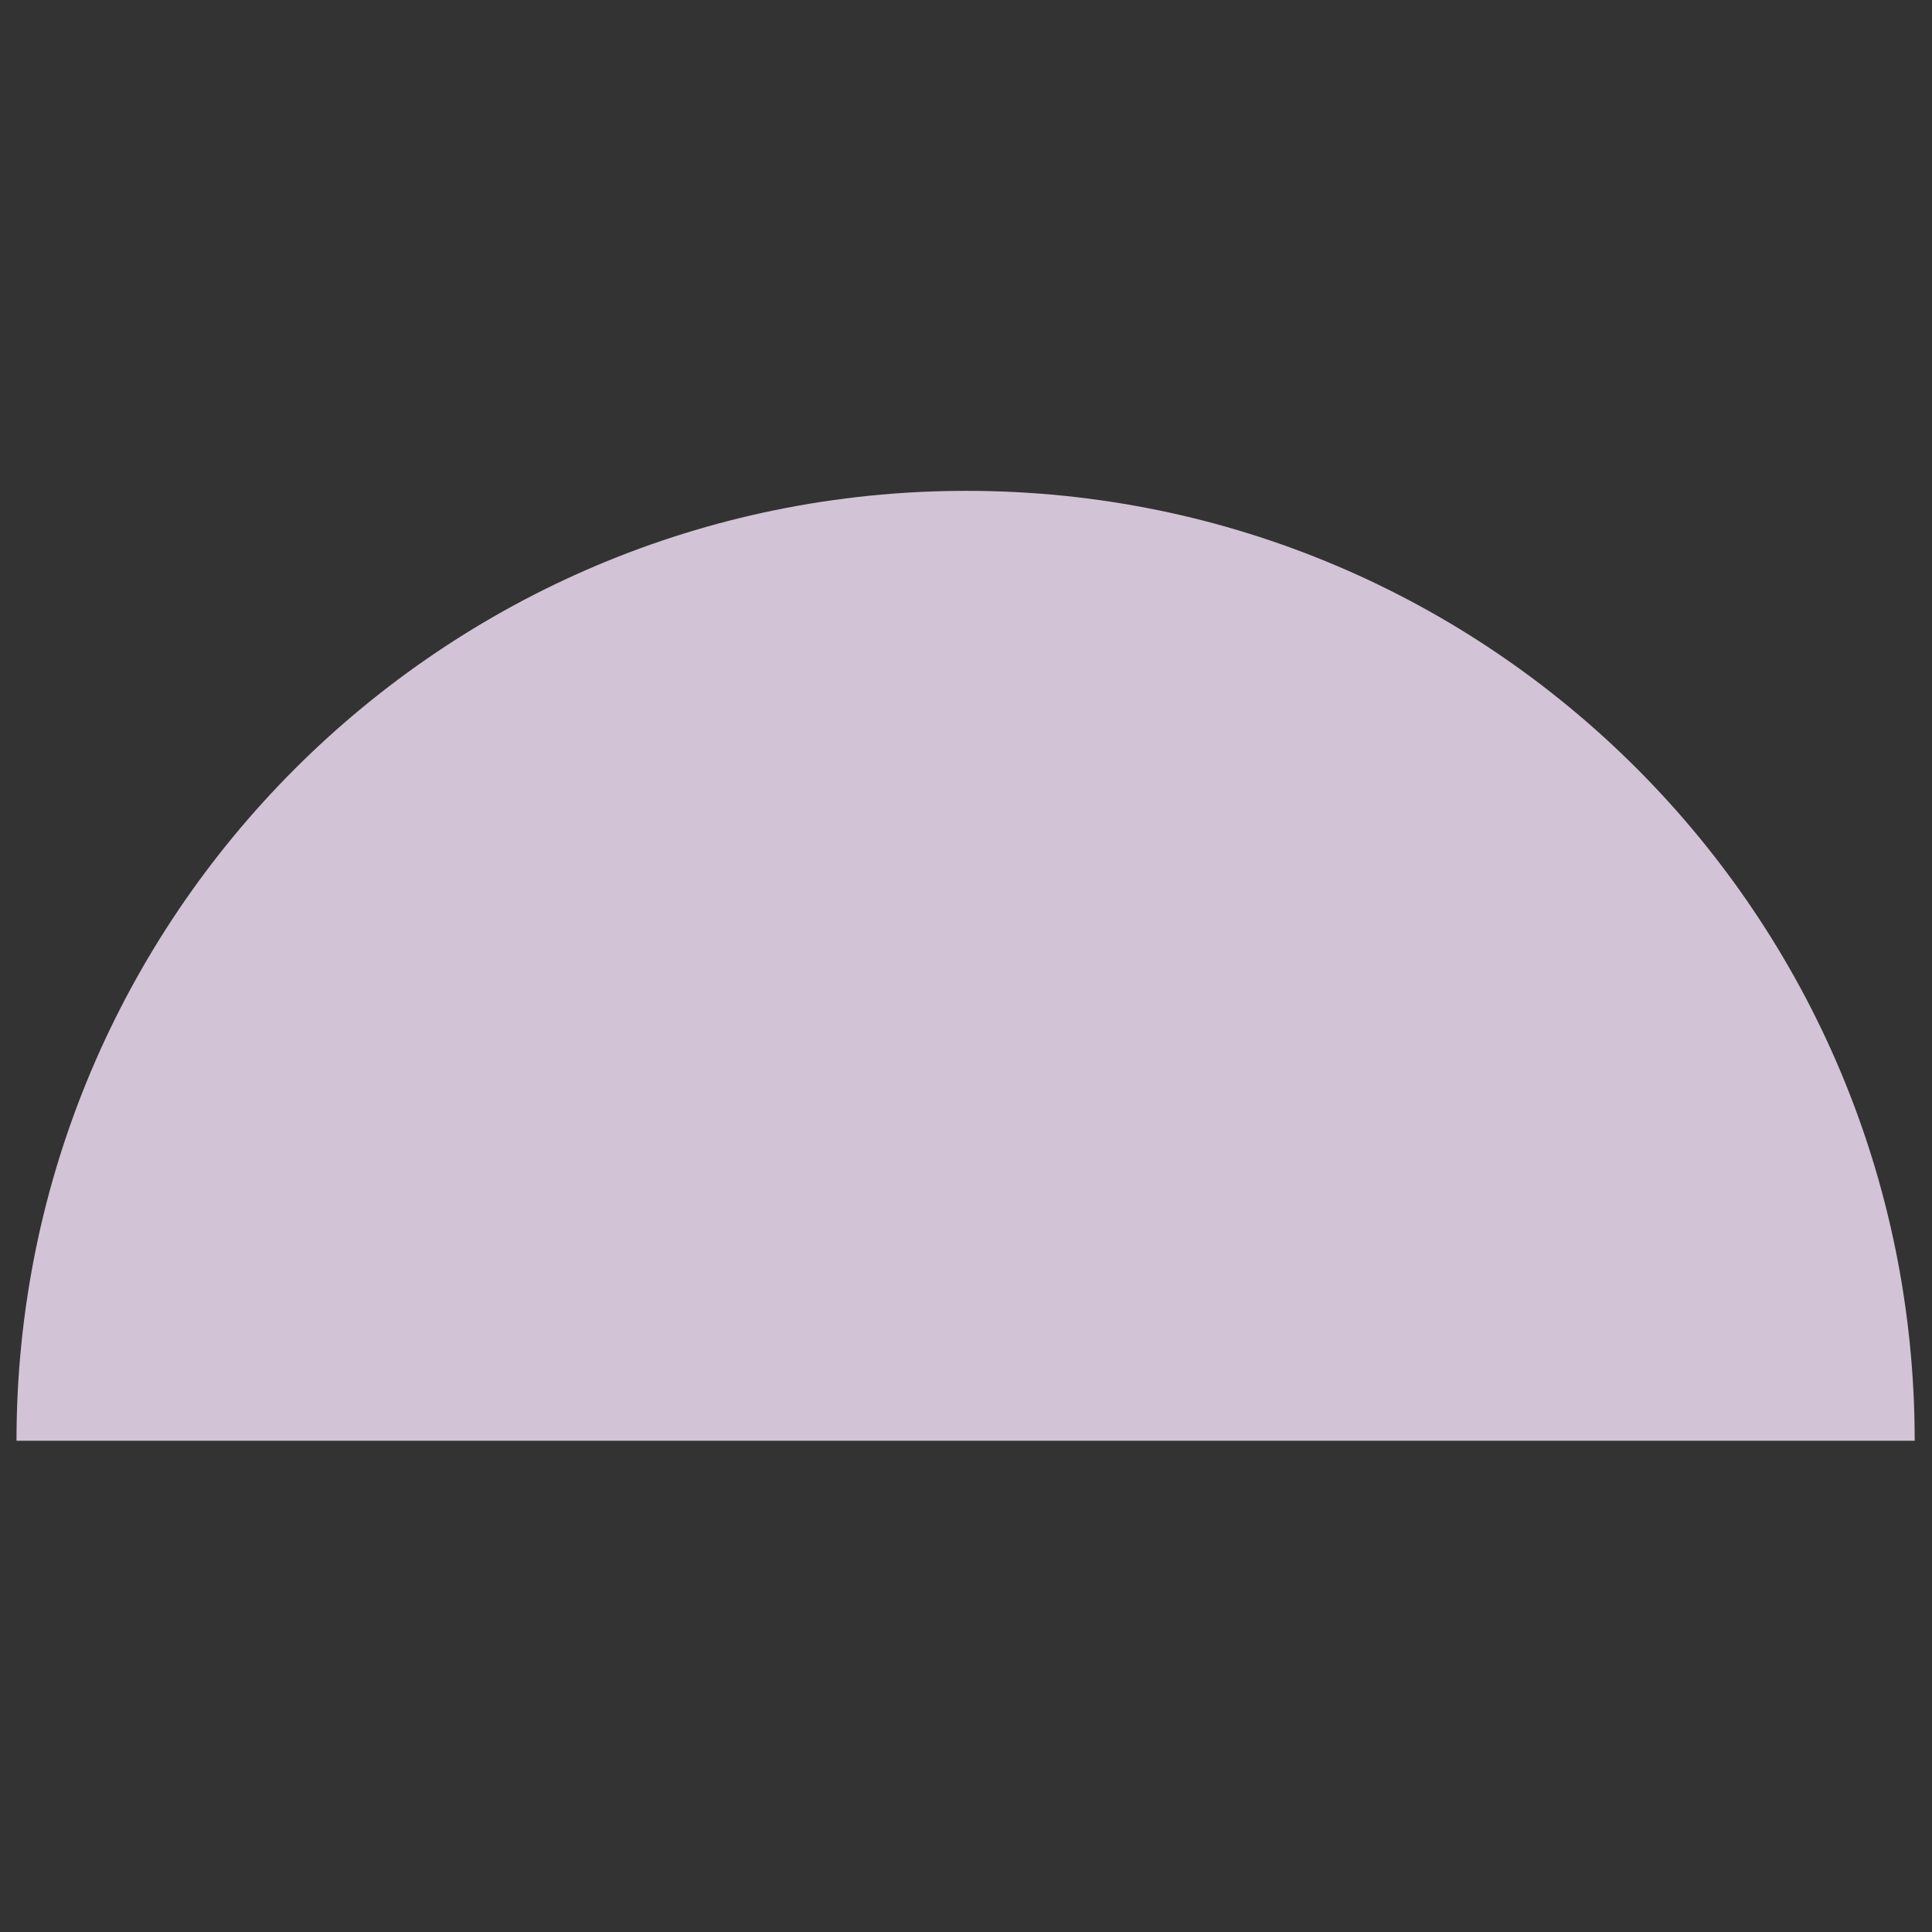 <?xml version="1.0" encoding="UTF-8"?> <svg xmlns="http://www.w3.org/2000/svg" xmlns:xlink="http://www.w3.org/1999/xlink" width="810" viewBox="0 0 810 810" height="810"><rect x="0" y="0" width="810" height="810" fill="#333333" stroke="none"/> <defs> <clipPath id="d"> <path d="M 4.582 5.789 L 800.801 5.789 L 800.801 404.039 L 4.582 404.039 Z M 4.582 5.789"></path> </clipPath> <clipPath id="c"> <path d="M0 0H801V405H0z"></path> </clipPath> <filter xmlns:xlink="http://www.w3.org/1999/xlink" x="0%" y="0%" width="100%" xlink:type="simple" xlink:actuate="onLoad" height="100%" id="a" xlink:show="other"> <feColorMatrix values="0 0 0 0 1 0 0 0 0 1 0 0 0 0 1 0 0 0 1 0" color-interpolation-filters="sRGB"></feColorMatrix> </filter> <mask id="b"> <g filter="url(#a)"> <path fill-opacity=".8" d="M-81 -81H891V891H-81z"></path> </g> </mask> </defs> <g mask="url(#b)"> <g> <g clip-path="url(#c)" transform="translate(2 200)"> <g clip-path="url(#d)"> <path fill="#FBE7FF" d="M 4.918 404.039 C 4.918 184.062 183.188 5.789 403.168 5.789 C 623.148 5.789 800.746 184.062 800.746 404.039 Z M 4.918 404.039"></path> </g> </g> </g> </g> </svg> 